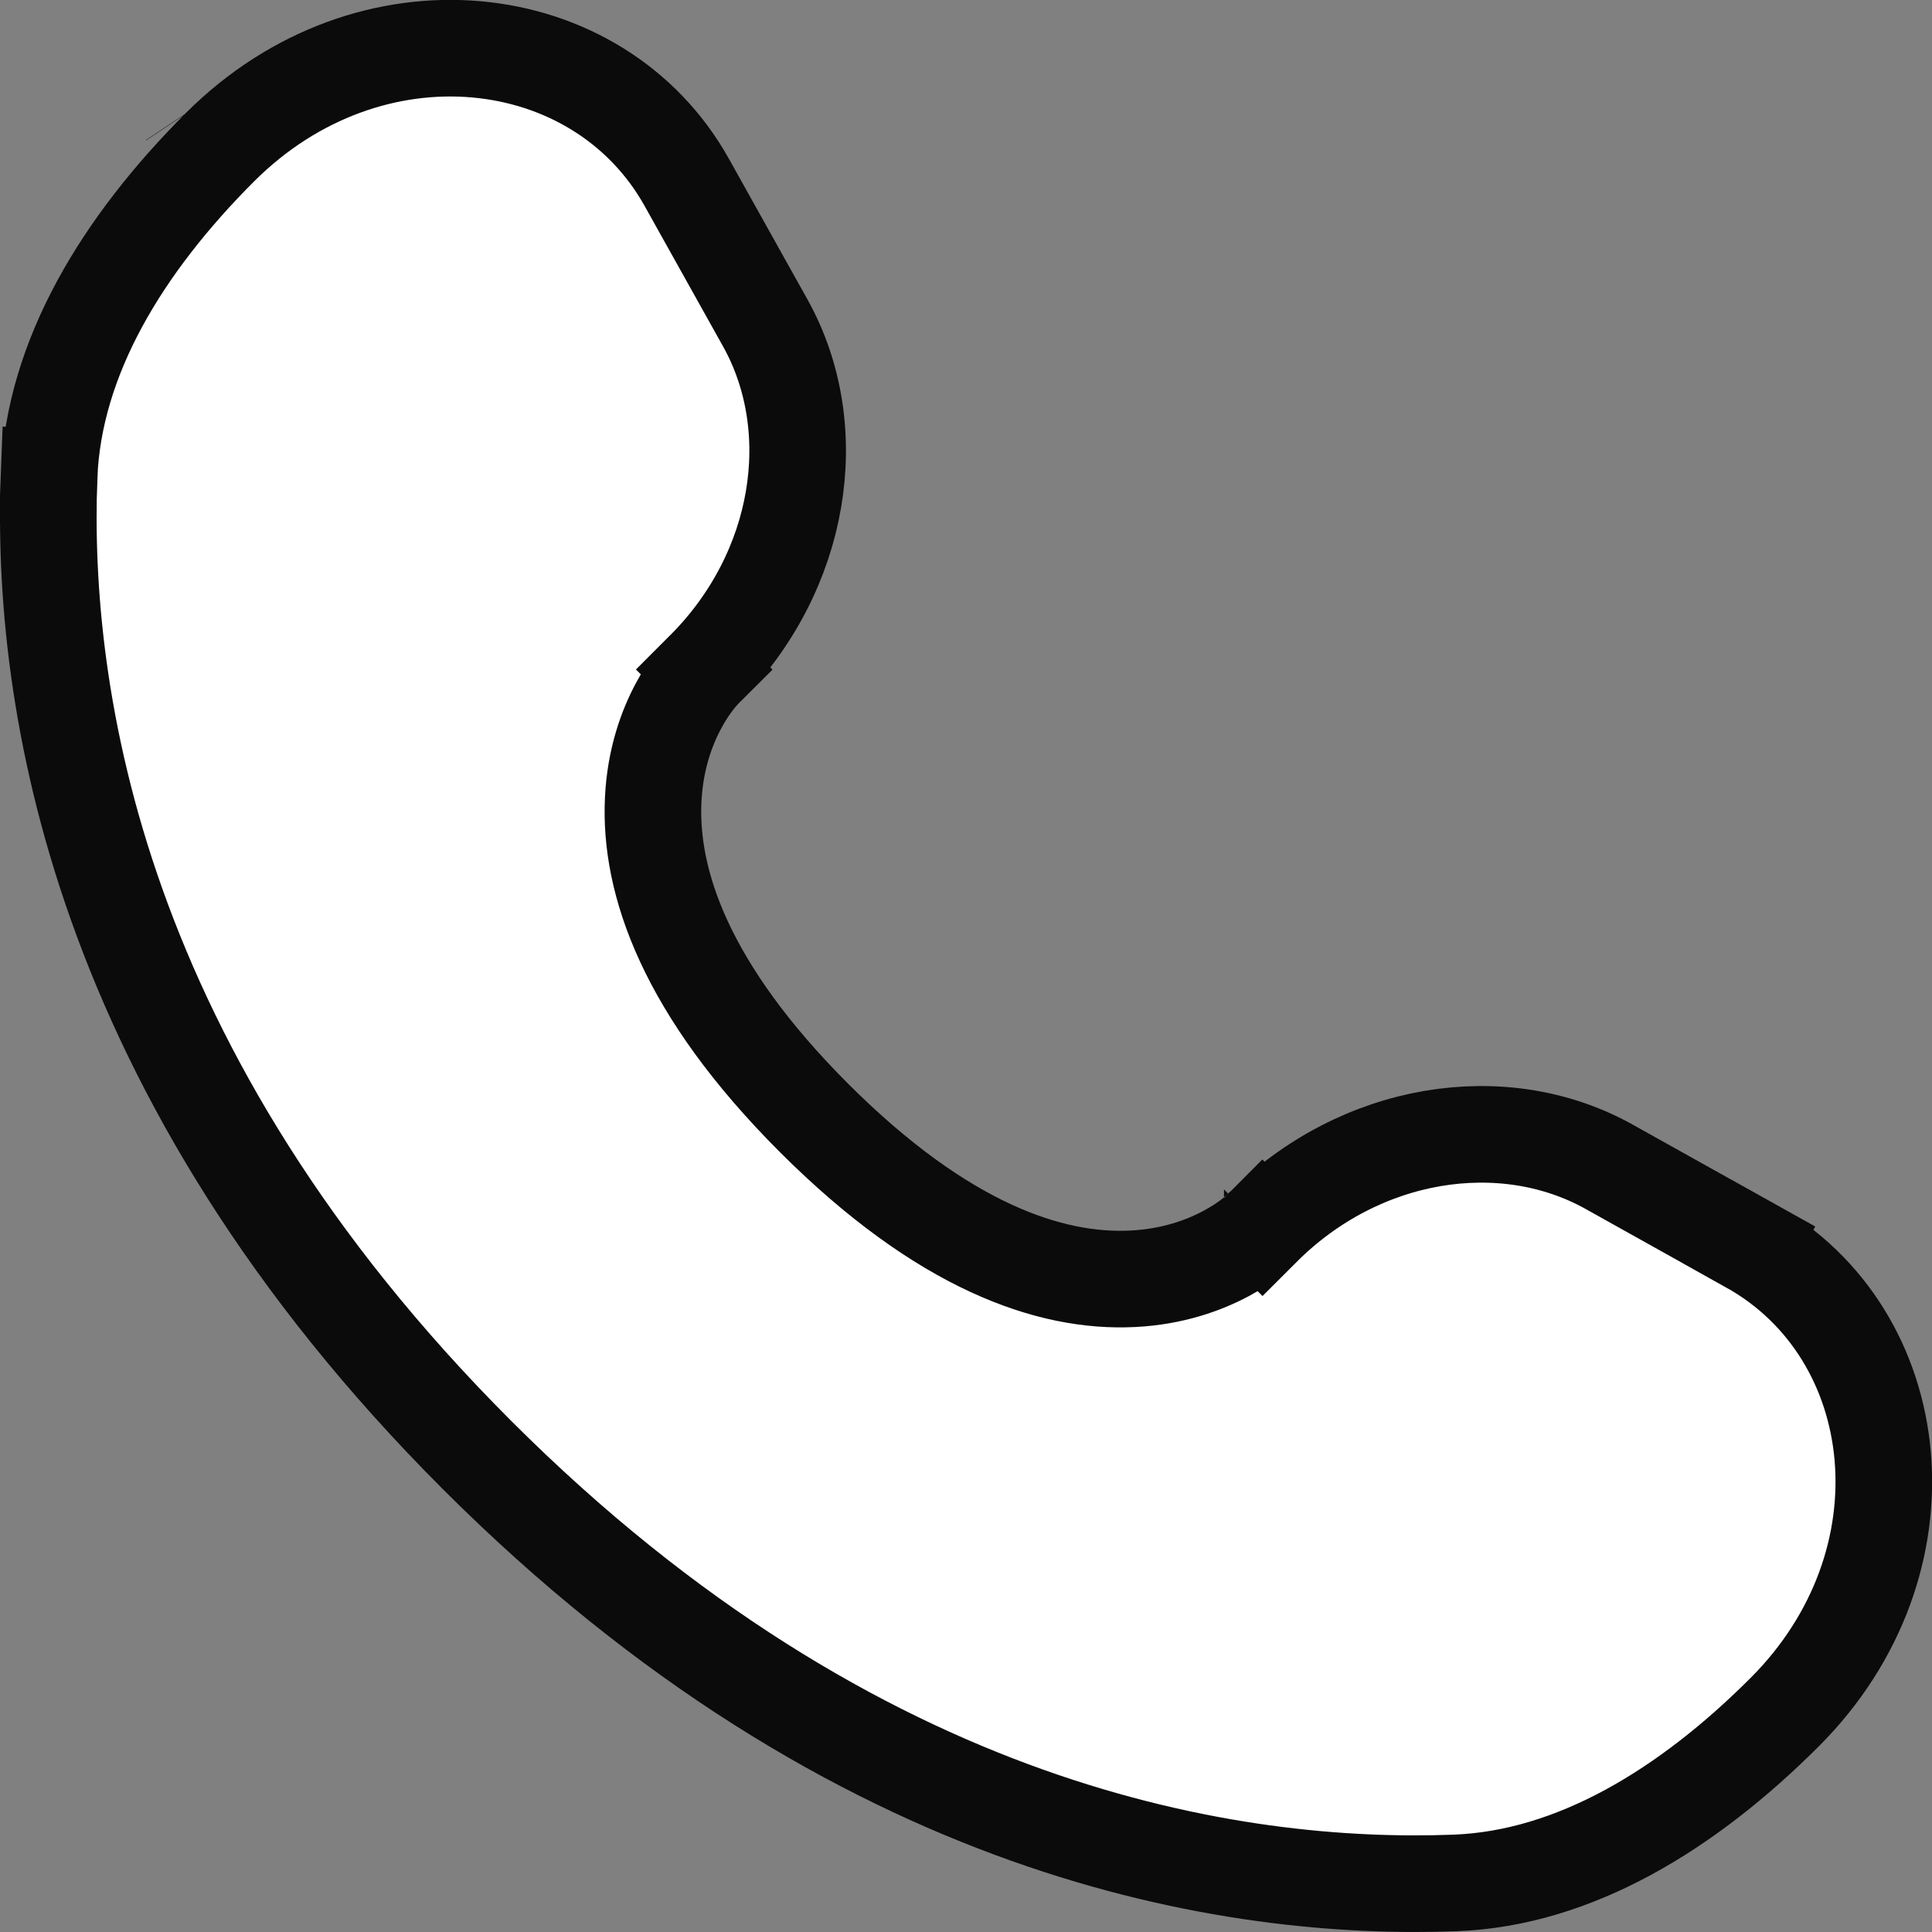 <svg width="20" height="20" viewBox="0 0 20 20" fill="none" xmlns="http://www.w3.org/2000/svg">
<rect x="0" y="0" width="20" height="20" fill="#808080" stroke="none"/>
<path id="Vector" d="M12.715 12.357L13.069 12.71L13.069 12.71C14.082 11.697 15.563 11.468 16.657 12.078L18.111 12.89L18.355 12.453L18.111 12.89C19.751 13.805 20.025 16.174 18.475 17.724C17.47 18.729 16.301 19.445 15.065 19.492L15.065 19.492C12.795 19.578 8.887 19.011 4.938 15.062C0.989 11.113 0.422 7.205 0.508 4.935L0.008 4.916L0.508 4.935C0.555 3.699 1.271 2.53 2.276 1.525L2.276 1.525C3.826 -0.025 6.195 0.249 7.11 1.889C7.11 1.889 7.11 1.889 7.11 1.889L7.922 3.343L7.922 3.343C8.532 4.437 8.303 5.918 7.29 6.931L7.29 6.931L7.643 7.285C7.29 6.931 7.289 6.932 7.289 6.932L7.288 6.933L7.287 6.934L7.284 6.937L7.276 6.946C7.27 6.952 7.262 6.96 7.254 6.97C7.237 6.988 7.216 7.013 7.192 7.045C7.144 7.107 7.084 7.194 7.024 7.307C6.903 7.532 6.782 7.858 6.762 8.277C6.72 9.128 7.095 10.241 8.427 11.573L8.427 11.573C9.759 12.904 10.872 13.28 11.723 13.238C12.141 13.218 12.467 13.097 12.693 12.976C12.805 12.916 12.893 12.856 12.955 12.808C12.986 12.784 13.011 12.763 13.03 12.746C13.04 12.738 13.048 12.731 13.054 12.725L13.062 12.716L13.066 12.713L13.067 12.712L13.068 12.711C13.068 12.711 13.069 12.71 12.715 12.357ZM1.927 1.177L1.925 1.174L1.927 1.177Z" fill="white" stroke="#0B0B0B"/>
</svg>
